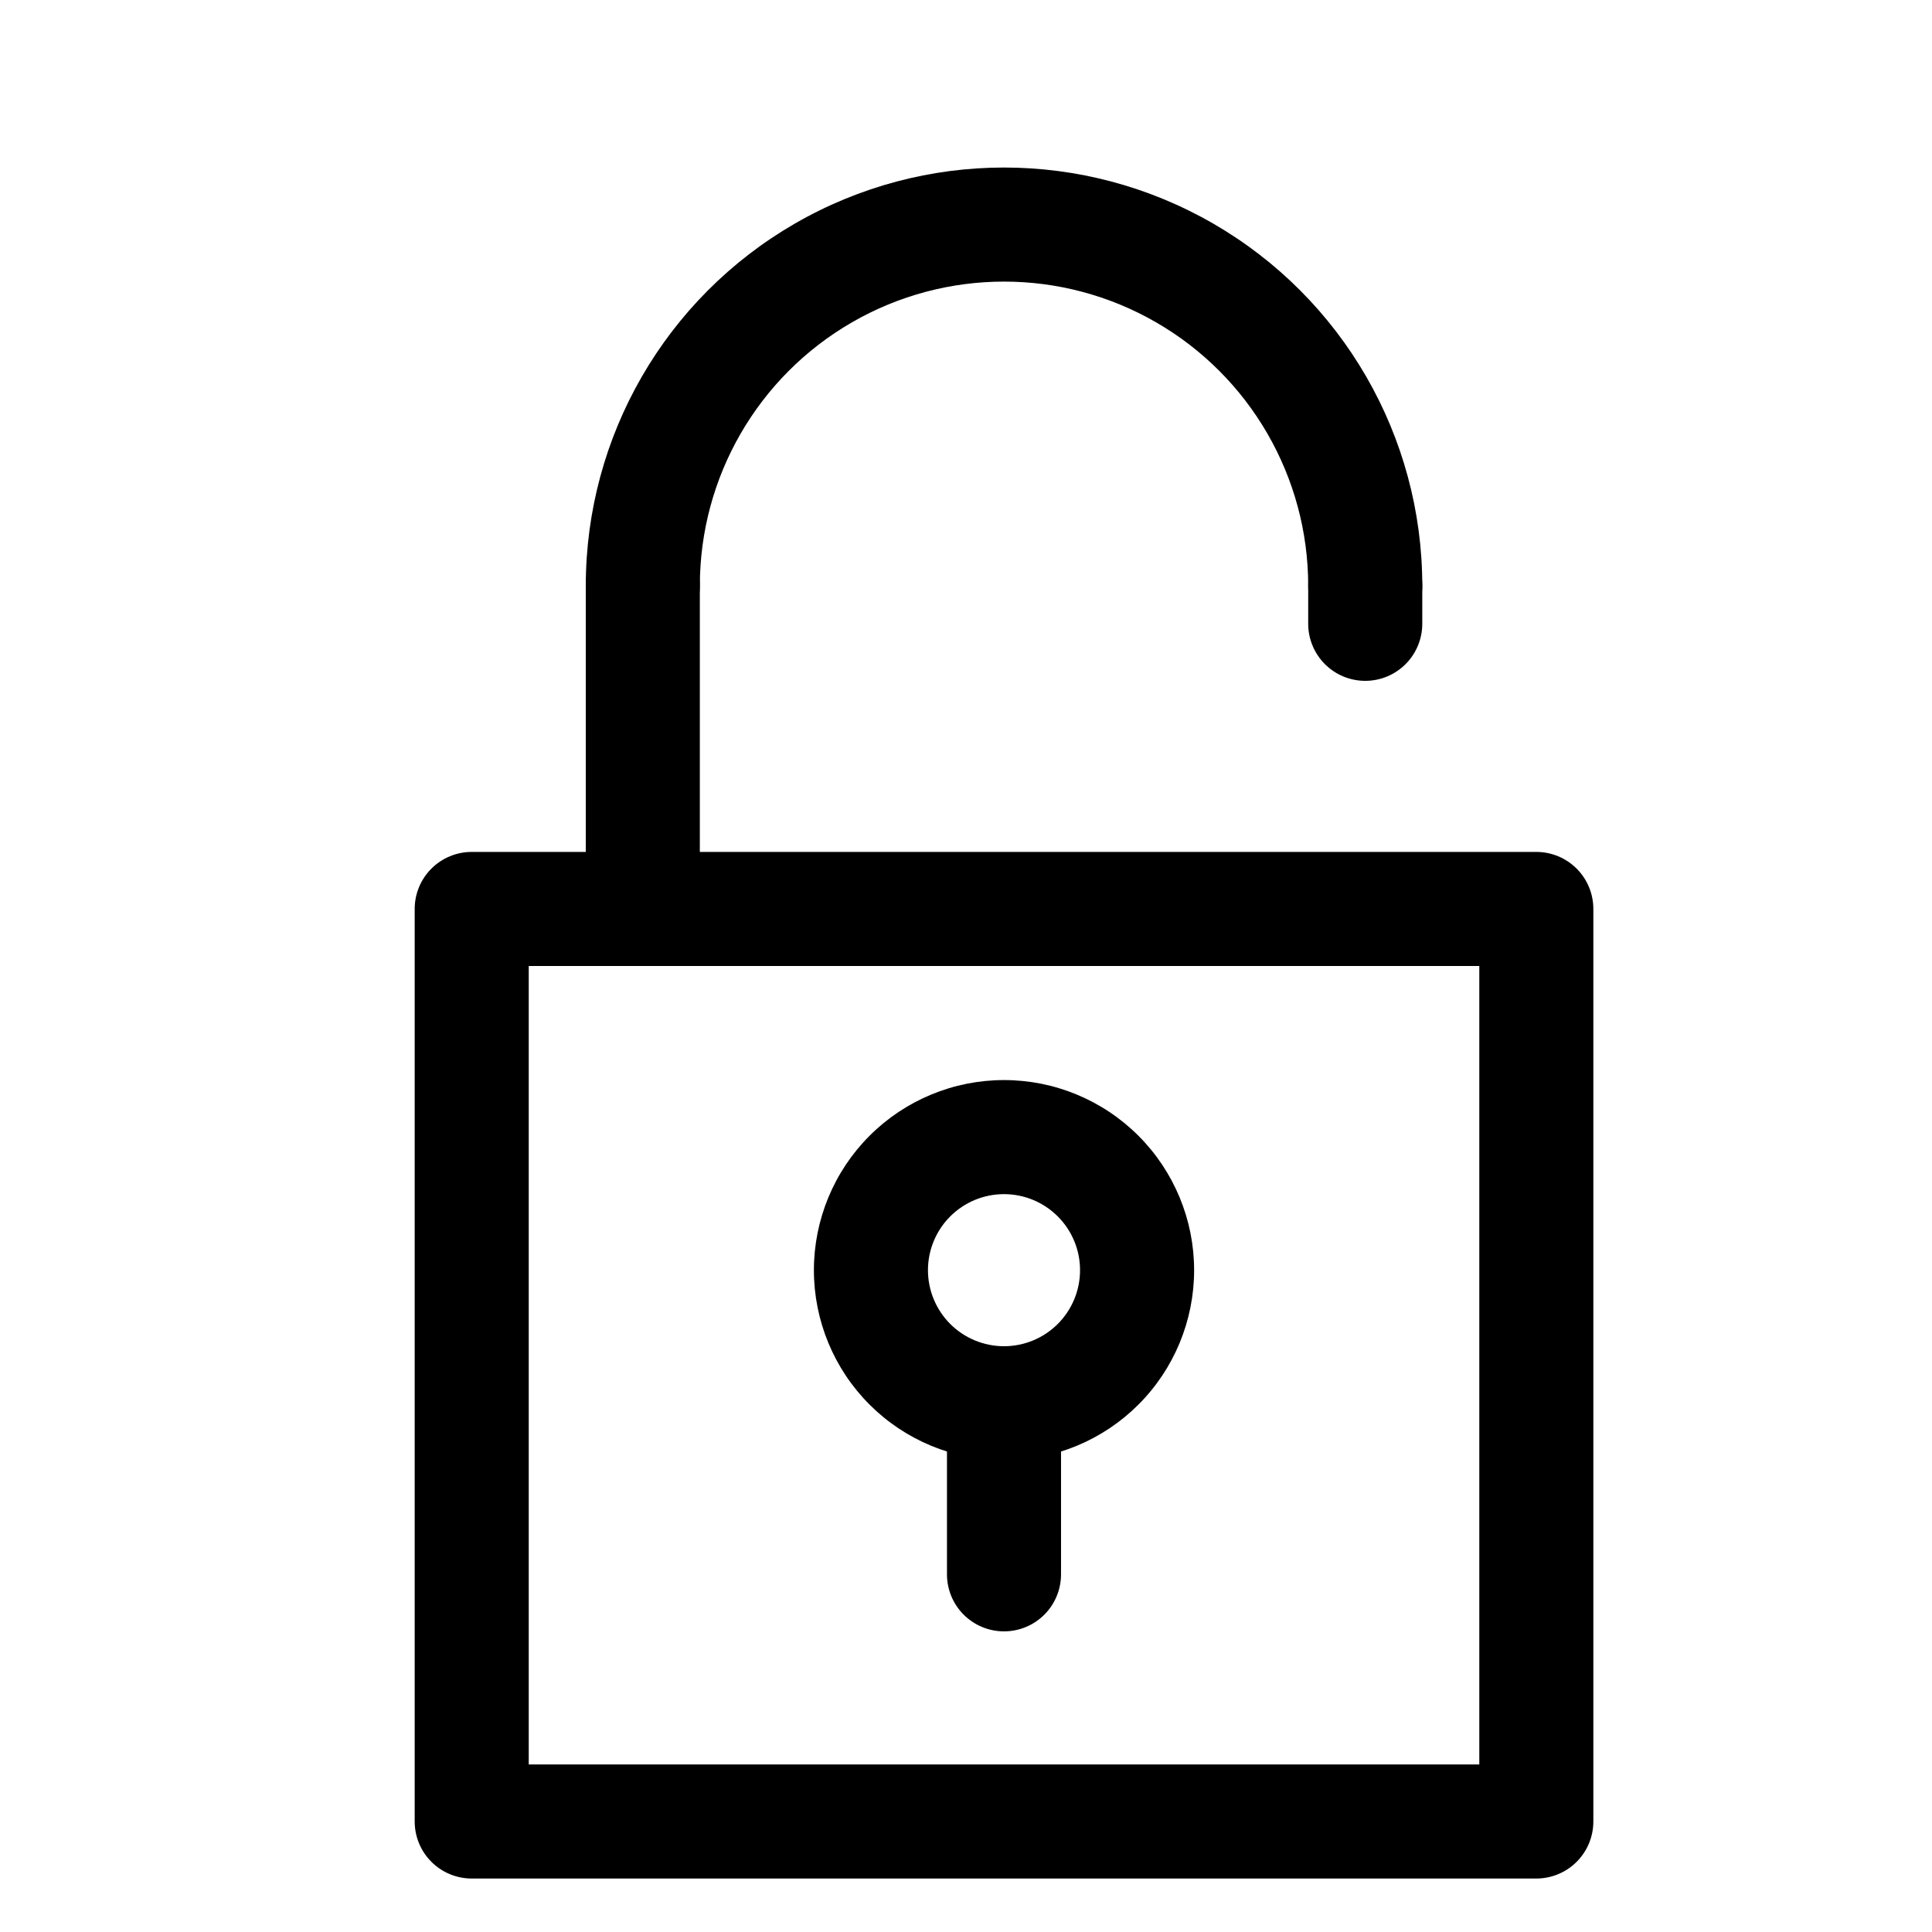 <?xml version="1.0" encoding="UTF-8"?>
<!-- Uploaded to: ICON Repo, www.svgrepo.com, Generator: ICON Repo Mixer Tools -->
<svg fill="#000000" width="800px" height="800px" version="1.1" viewBox="144 144 512 512" xmlns="http://www.w3.org/2000/svg">
 <g>
  <path d="m551.14 641.83h-282.13c-4.008 0-7.852-1.594-10.688-4.43-2.836-2.832-4.426-6.676-4.426-10.688v-241.83c0-4.008 1.59-7.852 4.426-10.688 2.836-2.832 6.68-4.426 10.688-4.426h282.13c4.008 0 7.856 1.594 10.688 4.426 2.836 2.836 4.426 6.68 4.426 10.688v241.83c0 4.012-1.59 7.856-4.426 10.688-2.832 2.836-6.68 4.43-10.688 4.43zm-267.02-30.23h251.91v-211.6h-251.91z"/>
  <path d="m505.8 314.35c-4.008 0-7.852-1.594-10.688-4.426-2.832-2.836-4.426-6.68-4.426-10.688 0-28.801-15.363-55.41-40.305-69.812-24.941-14.398-55.668-14.398-80.609 0-24.941 14.402-40.305 41.012-40.305 69.812 0 5.398-2.879 10.387-7.559 13.086-4.676 2.703-10.438 2.703-15.113 0-4.676-2.699-7.555-7.688-7.555-13.086 0-39.602 21.125-76.191 55.418-95.992 34.293-19.797 76.543-19.797 110.84 0 34.297 19.801 55.422 56.391 55.422 95.992 0 4.008-1.594 7.852-4.43 10.688-2.832 2.832-6.676 4.426-10.688 4.426z"/>
  <path d="m505.8 324.43c-4.008 0-7.852-1.59-10.688-4.426-2.832-2.836-4.426-6.68-4.426-10.688v-10.074c0-5.402 2.883-10.391 7.559-13.09 4.676-2.699 10.438-2.699 15.113 0 4.676 2.699 7.559 7.688 7.559 13.09v10.078-0.004c0 4.008-1.594 7.852-4.43 10.688-2.832 2.836-6.676 4.426-10.688 4.426z"/>
  <path d="m314.35 400c-4.008 0-7.856-1.594-10.688-4.43-2.836-2.832-4.426-6.676-4.426-10.688v-85.645c0-5.402 2.879-10.391 7.555-13.09 4.676-2.699 10.438-2.699 15.113 0 4.68 2.699 7.559 7.688 7.559 13.09v85.645c0 4.012-1.594 7.856-4.426 10.688-2.836 2.836-6.68 4.43-10.688 4.43z"/>
  <path d="m410.07 530.99c-13.363 0-26.176-5.309-35.625-14.754-9.449-9.449-14.754-22.266-14.754-35.625 0-13.363 5.305-26.18 14.754-35.625 9.449-9.449 22.262-14.758 35.625-14.758s26.176 5.309 35.625 14.758c9.449 9.445 14.758 22.262 14.758 35.625 0 13.359-5.309 26.176-14.758 35.625-9.449 9.445-22.262 14.754-35.625 14.754zm0-70.535v0.004c-5.344 0-10.469 2.121-14.25 5.902-3.777 3.777-5.902 8.902-5.902 14.25 0 5.344 2.125 10.469 5.902 14.25 3.781 3.777 8.906 5.902 14.25 5.902s10.473-2.125 14.25-5.902c3.781-3.781 5.902-8.906 5.902-14.25 0-5.348-2.121-10.473-5.902-14.25-3.777-3.781-8.906-5.902-14.25-5.902z"/>
  <path d="m410.07 576.33c-4.008 0-7.852-1.594-10.688-4.426-2.832-2.836-4.426-6.68-4.426-10.688v-45.344c0-5.398 2.879-10.391 7.555-13.09 4.68-2.699 10.441-2.699 15.117 0 4.676 2.699 7.555 7.691 7.555 13.09v45.344c0 4.008-1.59 7.852-4.426 10.688-2.836 2.832-6.68 4.426-10.688 4.426z"/>
 </g>
</svg>